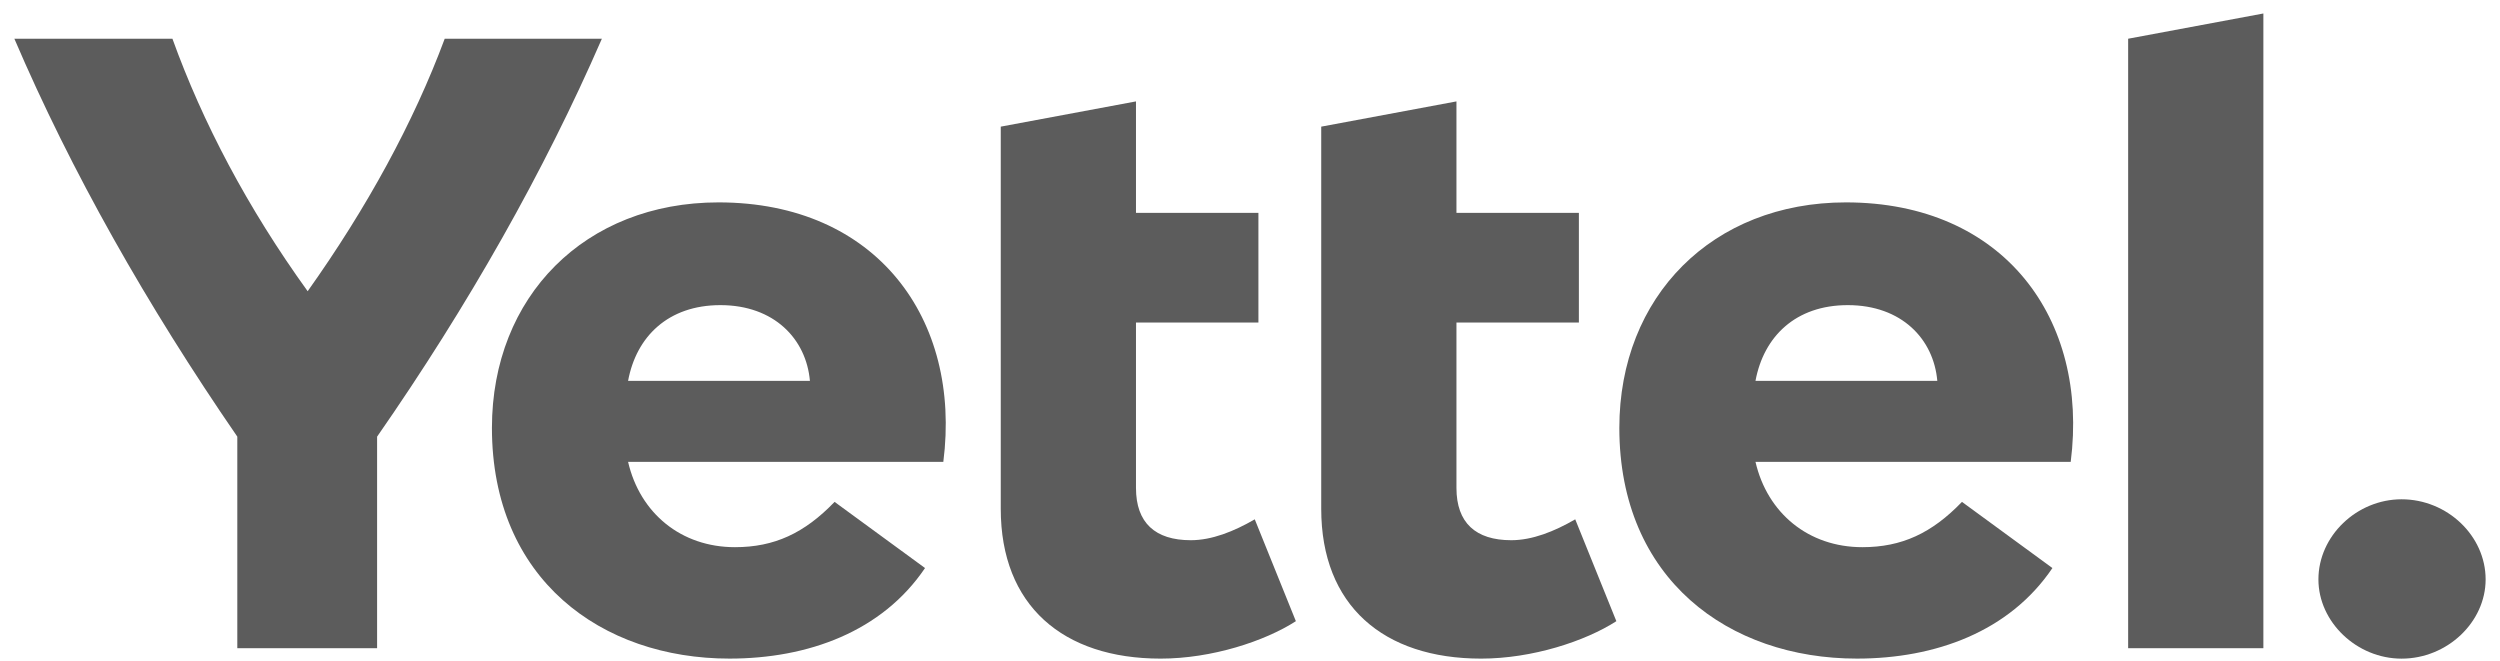 <svg width="155" height="41" viewBox="0 0 155 41" fill="none" xmlns="http://www.w3.org/2000/svg">
<g clip-path="url(#clip0_102_19)">
<path d="M37.315 2.404C33.747 10.609 29.045 18.922 23.38 27.073V40.189H14.713V27.071C9.105 18.92 4.403 10.607 0.891 2.402H10.691C12.56 7.584 15.336 12.874 19.075 18.056C22.757 12.874 25.646 7.584 27.572 2.402H37.315V2.404Z" fill="#5C5C5C"/>
<path d="M58.486 28.635H38.941C39.678 31.819 42.226 33.925 45.569 33.925C48.005 33.925 49.875 33.06 51.744 31.117L57.352 35.219C54.689 39.16 50.1 40.833 45.229 40.833C37.299 40.833 30.5 35.92 30.5 26.528C30.5 18.377 36.278 12.548 44.549 12.548C54.35 12.549 59.618 19.782 58.486 28.635ZM38.941 23.614H50.215C49.988 21.023 48.005 18.918 44.664 18.918C41.434 18.918 39.451 20.861 38.941 23.614Z" fill="#5C5C5C"/>
<path d="M80.344 38.513C78.418 39.754 75.132 40.834 71.96 40.834C65.899 40.834 62.047 37.542 62.047 31.55V7.852L70.431 6.287V13.197H78.022V19.999H70.431V30.255C70.431 32.414 71.62 33.493 73.83 33.493C75.132 33.493 76.493 32.953 77.795 32.198L80.344 38.513Z" fill="#5C5C5C"/>
<path d="M100.214 38.513C98.288 39.754 95.001 40.834 91.83 40.834C85.768 40.834 81.916 37.542 81.916 31.55V7.852L90.3 6.287V13.197H97.891V19.999H90.3V30.255C90.3 32.414 91.49 33.493 93.699 33.493C95.001 33.493 96.362 32.953 97.664 32.198L100.214 38.513Z" fill="#5C5C5C"/>
<path d="M128.384 28.635H108.84C109.577 31.819 112.125 33.925 115.468 33.925C117.904 33.925 119.773 33.06 121.642 31.117L127.25 35.219C124.587 39.16 119.998 40.833 115.128 40.833C107.197 40.833 100.399 35.92 100.399 26.528C100.399 18.377 106.177 12.548 114.447 12.548C124.249 12.549 129.516 19.782 128.384 28.635ZM108.84 23.614H120.113C119.887 21.023 117.904 18.918 114.562 18.918C111.332 18.918 109.35 20.861 108.84 23.614Z" fill="#5C5C5C"/>
<path d="M131.945 40.187V2.401L140.329 0.836V40.187H131.945Z" fill="#5C5C5C"/>
<path d="M143.742 35.923C143.742 33.224 146.122 30.956 148.898 30.956C151.731 30.956 154.109 33.224 154.109 35.923C154.109 38.569 151.729 40.836 148.898 40.836C146.122 40.836 143.742 38.569 143.742 35.923Z" fill="#5C5C5C"/>
</g>
<defs>
<clipPath id="clip0_102_19">
<rect width="155" height="41" fill="white"/>
</clipPath>
</defs>
</svg>
